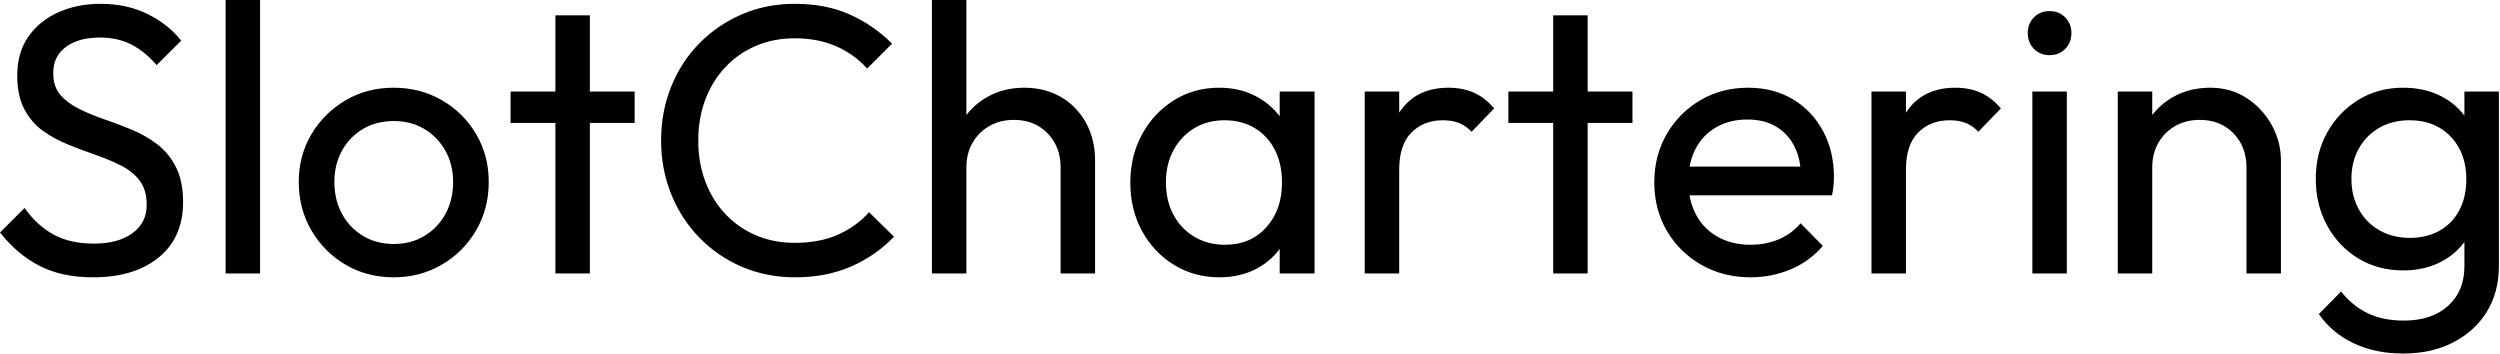 <svg baseProfile="full" height="28" version="1.1" viewBox="0 0 198 28" width="198" xmlns="http://www.w3.org/2000/svg" xmlns:ev="http://www.w3.org/2001/xml-events" xmlns:xlink="http://www.w3.org/1999/xlink"><defs /><g><path d="M8.342 21.963Q5.855 21.963 4.095 21.053Q2.336 20.143 0.971 18.414L2.912 16.472Q3.913 17.868 5.218 18.581Q6.522 19.294 8.433 19.294Q10.314 19.294 11.452 18.475Q12.589 17.655 12.589 16.23Q12.589 15.047 12.043 14.319Q11.497 13.59 10.572 13.12Q9.647 12.65 8.555 12.271Q7.463 11.892 6.371 11.452Q5.278 11.012 4.368 10.36Q3.458 9.707 2.897 8.646Q2.336 7.584 2.336 5.976Q2.336 4.186 3.2 2.927Q4.065 1.668 5.567 0.986Q7.068 0.303 8.949 0.303Q11.012 0.303 12.65 1.107Q14.288 1.911 15.32 3.216L13.378 5.157Q12.438 4.065 11.361 3.519Q10.284 2.973 8.888 2.973Q7.19 2.973 6.189 3.716Q5.187 4.459 5.187 5.794Q5.187 6.856 5.749 7.508Q6.31 8.16 7.22 8.615Q8.13 9.07 9.237 9.45Q10.345 9.829 11.437 10.284Q12.529 10.739 13.439 11.437Q14.349 12.134 14.91 13.242Q15.471 14.349 15.471 16.017Q15.471 18.808 13.545 20.386Q11.619 21.963 8.342 21.963Z M18.839 21.66V0.0H21.569V21.66Z M32.156 21.963Q30.033 21.963 28.334 20.962Q26.635 19.961 25.634 18.247Q24.633 16.533 24.633 14.41Q24.633 12.316 25.634 10.633Q26.635 8.949 28.334 7.948Q30.033 6.947 32.156 6.947Q34.249 6.947 35.963 7.933Q37.677 8.919 38.678 10.618Q39.679 12.316 39.679 14.41Q39.679 16.533 38.678 18.247Q37.677 19.961 35.963 20.962Q34.249 21.963 32.156 21.963ZM32.156 19.324Q33.521 19.324 34.583 18.687Q35.645 18.05 36.251 16.943Q36.858 15.835 36.858 14.41Q36.858 13.014 36.236 11.922Q35.614 10.83 34.568 10.208Q33.521 9.586 32.156 9.586Q30.791 9.586 29.729 10.208Q28.667 10.83 28.061 11.922Q27.454 13.014 27.454 14.41Q27.454 15.835 28.061 16.943Q28.667 18.05 29.729 18.687Q30.791 19.324 32.156 19.324Z M44.958 21.66V1.213H47.688V21.66ZM41.408 9.738V7.25H51.237V9.738Z M63.948 21.963Q61.673 21.963 59.731 21.129Q57.79 20.295 56.349 18.808Q54.908 17.322 54.119 15.35Q53.33 13.378 53.33 11.133Q53.33 8.858 54.119 6.886Q54.908 4.914 56.349 3.443Q57.79 1.972 59.716 1.138Q61.642 0.303 63.918 0.303Q66.405 0.303 68.286 1.153Q70.167 2.002 71.623 3.458L69.651 5.43Q68.65 4.308 67.209 3.671Q65.768 3.034 63.918 3.034Q62.249 3.034 60.854 3.625Q59.458 4.217 58.427 5.309Q57.395 6.401 56.834 7.887Q56.273 9.374 56.273 11.133Q56.273 12.893 56.834 14.379Q57.395 15.866 58.427 16.958Q59.458 18.05 60.854 18.641Q62.249 19.233 63.918 19.233Q65.889 19.233 67.346 18.581Q68.802 17.928 69.803 16.806L71.775 18.748Q70.319 20.264 68.362 21.114Q66.405 21.963 63.948 21.963Z M84.971 21.66V13.257Q84.971 11.619 83.939 10.557Q82.908 9.495 81.27 9.495Q80.178 9.495 79.328 9.98Q78.479 10.466 77.993 11.315Q77.508 12.165 77.508 13.257L76.386 12.62Q76.386 10.982 77.114 9.707Q77.842 8.433 79.146 7.69Q80.451 6.947 82.089 6.947Q83.727 6.947 84.986 7.675Q86.245 8.403 86.973 9.707Q87.701 11.012 87.701 12.711V21.66ZM74.778 21.66V0.0H77.508V21.66Z M97.53 21.963Q95.558 21.963 93.95 20.977Q92.342 19.991 91.417 18.293Q90.492 16.594 90.492 14.47Q90.492 12.347 91.417 10.648Q92.342 8.949 93.935 7.948Q95.528 6.947 97.53 6.947Q99.168 6.947 100.457 7.629Q101.746 8.312 102.535 9.51Q103.324 10.709 103.415 12.286V16.624Q103.324 18.171 102.55 19.385Q101.777 20.598 100.488 21.281Q99.198 21.963 97.53 21.963ZM97.985 19.385Q100.017 19.385 101.261 18.004Q102.505 16.624 102.505 14.47Q102.505 12.984 101.944 11.876Q101.382 10.769 100.351 10.147Q99.32 9.525 97.954 9.525Q96.589 9.525 95.543 10.163Q94.496 10.8 93.905 11.907Q93.313 13.014 93.313 14.44Q93.313 15.896 93.905 17.003Q94.496 18.111 95.558 18.748Q96.62 19.385 97.985 19.385ZM102.323 21.66V17.777L102.839 14.258L102.323 10.769V7.25H105.083V21.66Z M109.057 21.66V7.25H111.788V21.66ZM111.788 13.439 110.756 12.984Q110.756 10.223 112.03 8.585Q113.304 6.947 115.701 6.947Q116.793 6.947 117.673 7.326Q118.553 7.705 119.311 8.585L117.521 10.436Q117.066 9.95 116.52 9.738Q115.974 9.525 115.246 9.525Q113.729 9.525 112.758 10.496Q111.788 11.467 111.788 13.439Z M123.983 21.66V1.213H126.713V21.66ZM120.433 9.738V7.25H130.262V9.738Z M139.606 21.963Q137.452 21.963 135.723 20.977Q133.993 19.991 132.992 18.293Q131.991 16.594 131.991 14.44Q131.991 12.316 132.977 10.618Q133.963 8.919 135.647 7.933Q137.33 6.947 139.424 6.947Q141.426 6.947 142.958 7.857Q144.49 8.767 145.354 10.375Q146.219 11.983 146.219 14.015Q146.219 14.319 146.189 14.667Q146.158 15.016 146.067 15.471H133.902V13.196H144.611L143.61 14.076Q143.61 12.62 143.094 11.603Q142.579 10.587 141.638 10.026Q140.698 9.465 139.363 9.465Q137.967 9.465 136.906 10.072Q135.844 10.678 135.268 11.77Q134.691 12.862 134.691 14.349Q134.691 15.866 135.298 17.003Q135.905 18.141 137.027 18.763Q138.15 19.385 139.606 19.385Q140.819 19.385 141.835 18.96Q142.852 18.535 143.58 17.686L145.339 19.476Q144.308 20.689 142.806 21.326Q141.304 21.963 139.606 21.963Z M149.192 21.66V7.25H151.922V21.66ZM151.922 13.439 150.891 12.984Q150.891 10.223 152.165 8.585Q153.439 6.947 155.835 6.947Q156.927 6.947 157.807 7.326Q158.687 7.705 159.445 8.585L157.655 10.436Q157.2 9.95 156.654 9.738Q156.108 9.525 155.38 9.525Q153.863 9.525 152.893 10.496Q151.922 11.467 151.922 13.439Z M161.933 21.66V7.25H164.663V21.66ZM163.298 4.368Q162.54 4.368 162.054 3.868Q161.569 3.367 161.569 2.609Q161.569 1.881 162.054 1.38Q162.54 0.88 163.298 0.88Q164.056 0.88 164.542 1.38Q165.027 1.881 165.027 2.609Q165.027 3.367 164.542 3.868Q164.056 4.368 163.298 4.368Z M178.891 21.66V13.257Q178.891 11.619 177.859 10.557Q176.828 9.495 175.19 9.495Q174.098 9.495 173.248 9.98Q172.399 10.466 171.913 11.315Q171.428 12.165 171.428 13.257L170.306 12.62Q170.306 10.982 171.034 9.707Q171.762 8.433 173.066 7.69Q174.371 6.947 176.009 6.947Q177.647 6.947 178.906 7.766Q180.165 8.585 180.893 9.905Q181.621 11.224 181.621 12.711V21.66ZM168.698 21.66V7.25H171.428V21.66Z M191.298 28.0Q189.083 28.0 187.369 27.181Q185.655 26.362 184.624 24.875L186.384 23.086Q187.263 24.208 188.477 24.8Q189.69 25.391 191.359 25.391Q193.573 25.391 194.862 24.223Q196.152 23.055 196.152 21.083V17.504L196.637 14.258L196.152 11.042V7.25H198.882V21.083Q198.882 23.146 197.926 24.693Q196.971 26.241 195.257 27.12Q193.543 28.0 191.298 28.0ZM191.298 21.417Q189.326 21.417 187.764 20.477Q186.202 19.536 185.291 17.883Q184.381 16.23 184.381 14.167Q184.381 12.104 185.291 10.481Q186.202 8.858 187.764 7.902Q189.326 6.947 191.298 6.947Q192.997 6.947 194.301 7.614Q195.606 8.282 196.379 9.48Q197.153 10.678 197.213 12.286V16.108Q197.122 17.686 196.349 18.884Q195.575 20.082 194.271 20.75Q192.966 21.417 191.298 21.417ZM191.844 18.839Q193.179 18.839 194.195 18.262Q195.211 17.686 195.757 16.639Q196.303 15.593 196.303 14.197Q196.303 12.802 195.742 11.755Q195.181 10.709 194.18 10.117Q193.179 9.525 191.814 9.525Q190.449 9.525 189.417 10.117Q188.386 10.709 187.794 11.755Q187.203 12.802 187.203 14.167Q187.203 15.532 187.794 16.594Q188.386 17.655 189.432 18.247Q190.479 18.839 191.844 18.839Z " fill="rgb(0,0,0)" transform="translate(-0.971, 0)" /></g></svg>